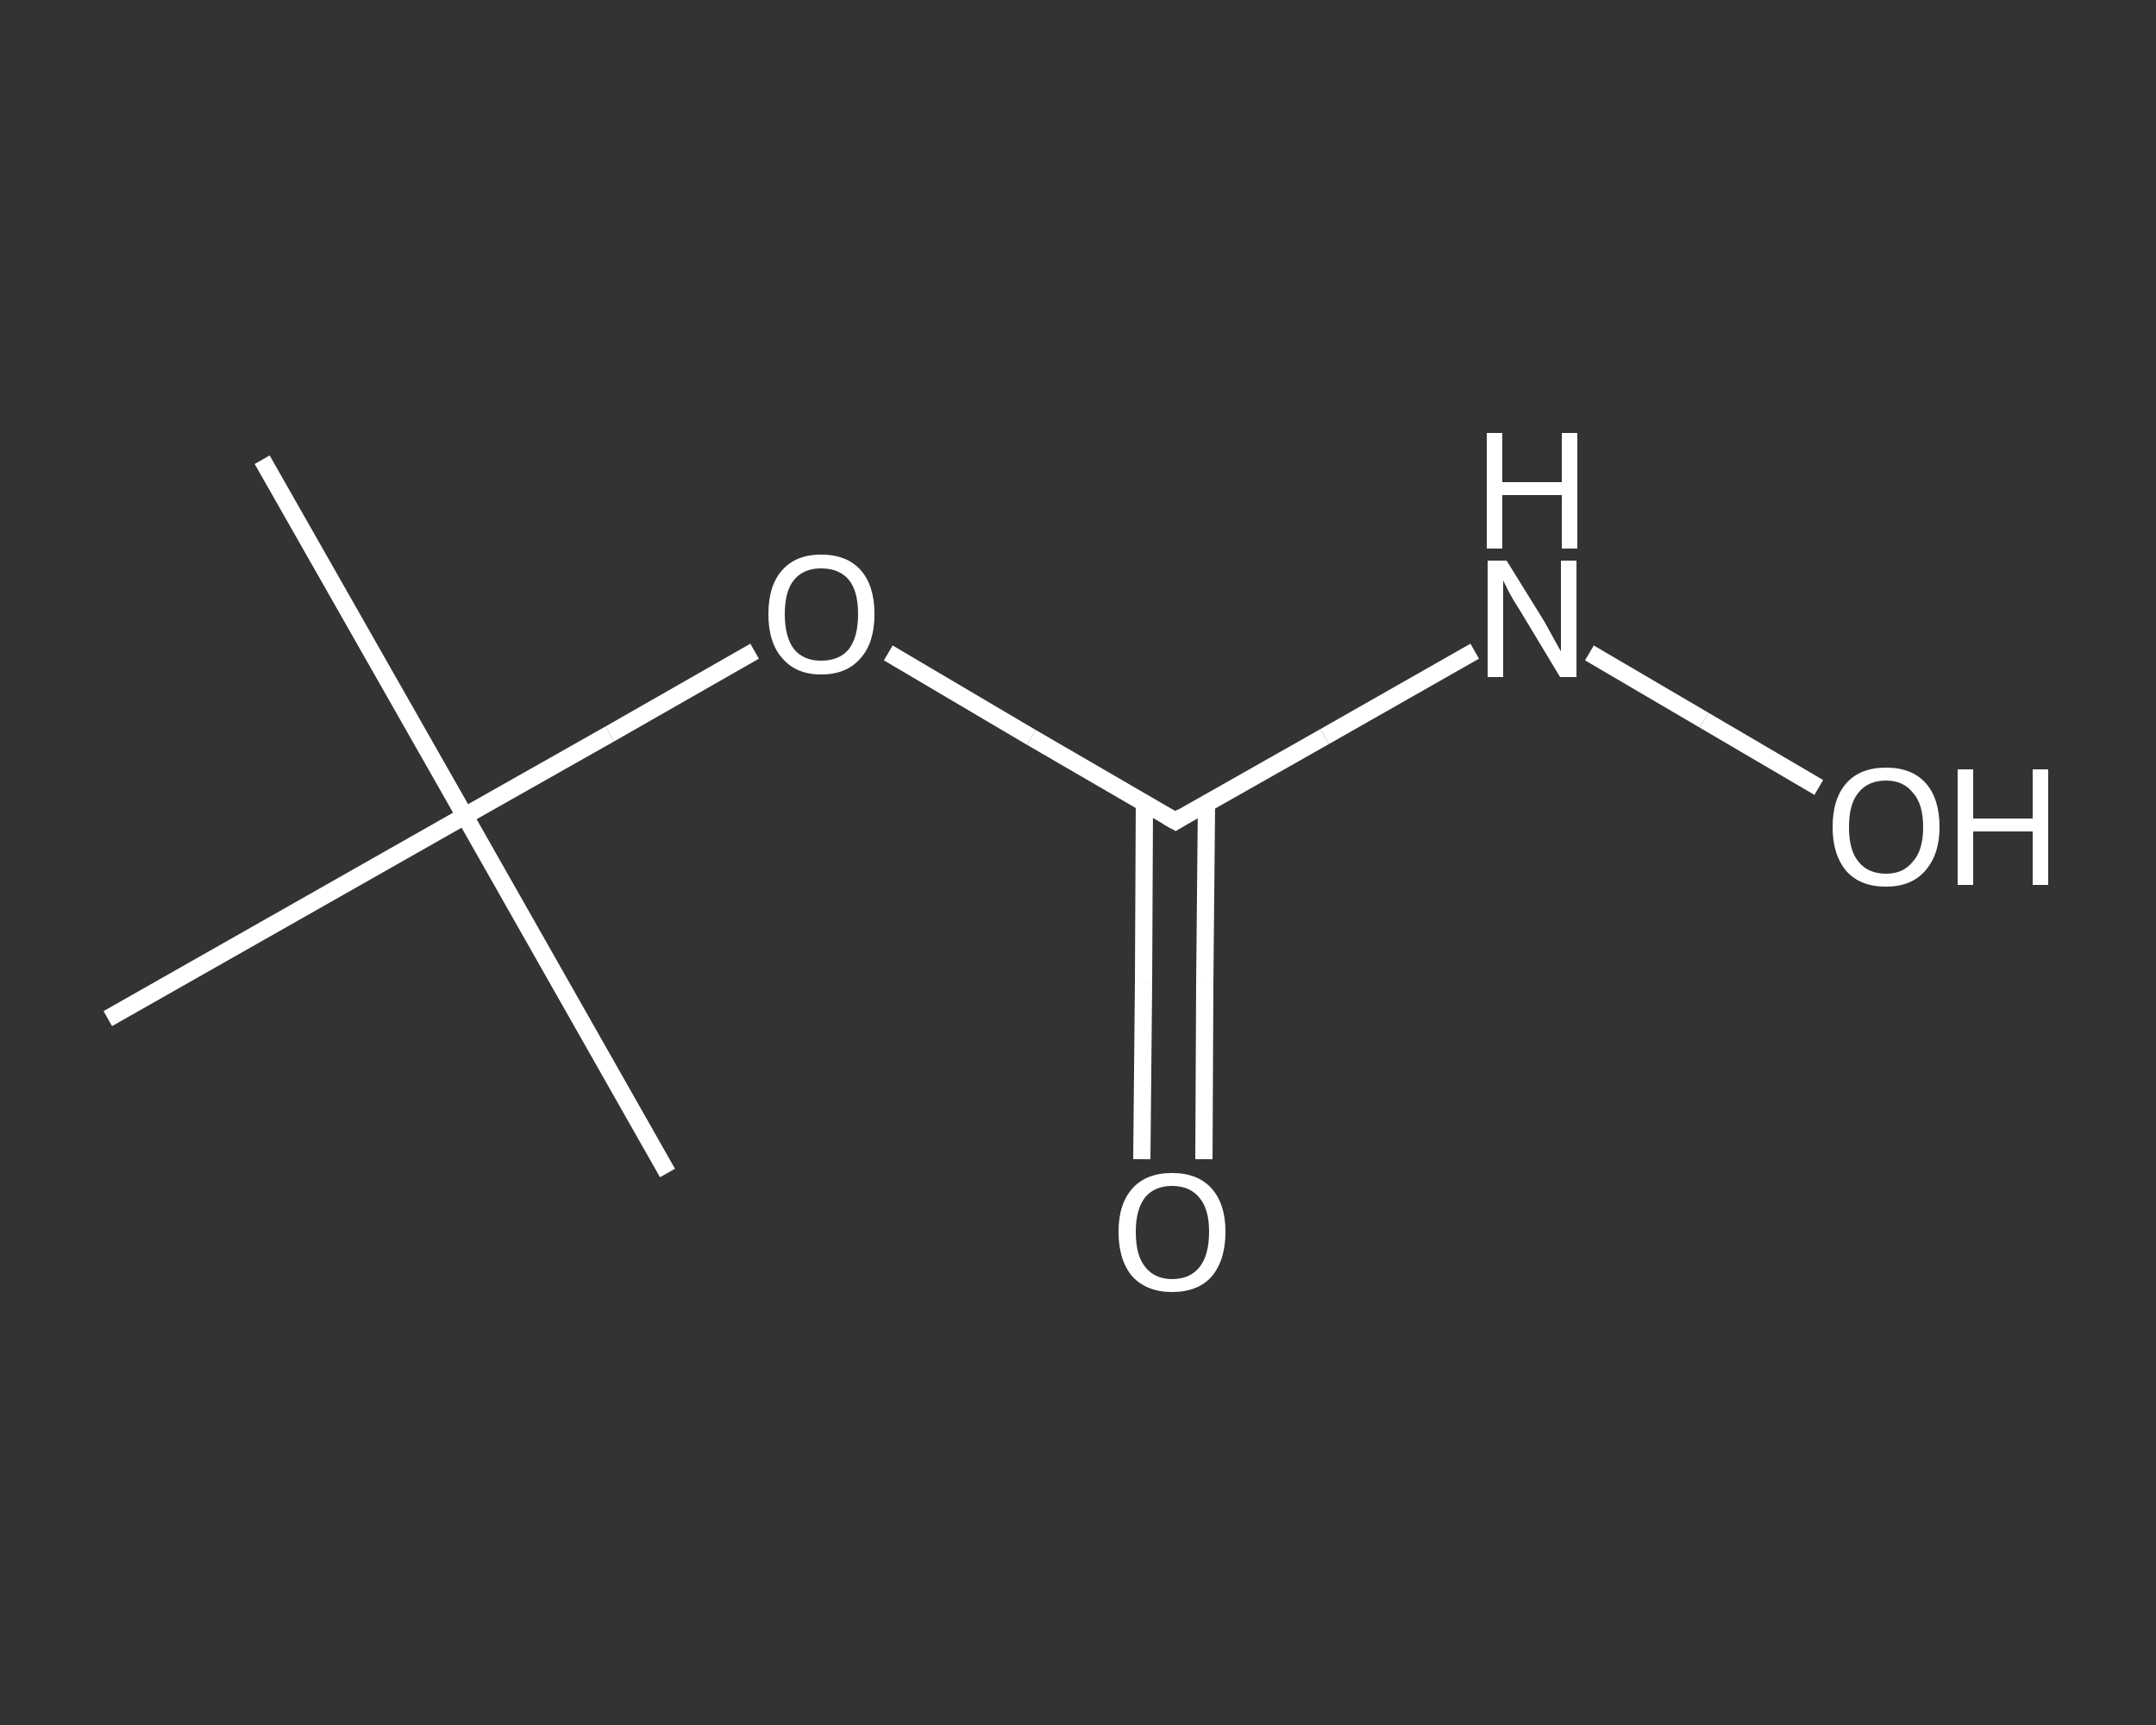 <?xml version='1.0' encoding='iso-8859-1'?>
<svg version='1.1' baseProfile='full'
              xmlns='http://www.w3.org/2000/svg'
                      xmlns:rdkit='http://www.rdkit.org/xml'
                      xmlns:xlink='http://www.w3.org/1999/xlink'
                  xml:space='preserve'
width='250px' height='200px' viewBox='0 0 250 200'>
<rect x="0" y="0" width="250" height="200" fill="#333333" stroke="none"/>
<!-- END OF HEADER -->
<rect style='opacity:1.0;fill:transparent;stroke:none' width='250.0' height='200.0' x='0.0' y='0.0'> </rect>
<path class='bond-0 atom-0 atom-1' d='M 30.4,53.3 L 53.9,94.6' style='fill:none;fill-rule:evenodd;stroke:#FFFFFF;stroke-width:2.0px;stroke-linecap:butt;stroke-linejoin:miter;stroke-opacity:1' />
<path class='bond-1 atom-1 atom-2' d='M 53.9,94.6 L 77.4,136.0' style='fill:none;fill-rule:evenodd;stroke:#FFFFFF;stroke-width:2.0px;stroke-linecap:butt;stroke-linejoin:miter;stroke-opacity:1' />
<path class='bond-2 atom-1 atom-3' d='M 53.9,94.6 L 12.5,118.1' style='fill:none;fill-rule:evenodd;stroke:#FFFFFF;stroke-width:2.0px;stroke-linecap:butt;stroke-linejoin:miter;stroke-opacity:1' />
<path class='bond-3 atom-1 atom-4' d='M 53.9,94.6 L 70.7,85.1' style='fill:none;fill-rule:evenodd;stroke:#FFFFFF;stroke-width:2.0px;stroke-linecap:butt;stroke-linejoin:miter;stroke-opacity:1' />
<path class='bond-3 atom-1 atom-4' d='M 70.7,85.1 L 87.5,75.5' style='fill:none;fill-rule:evenodd;stroke:#FFFFFF;stroke-width:2.0px;stroke-linecap:butt;stroke-linejoin:miter;stroke-opacity:1' />
<path class='bond-4 atom-4 atom-5' d='M 103.0,75.7 L 119.6,85.5' style='fill:none;fill-rule:evenodd;stroke:#FFFFFF;stroke-width:2.0px;stroke-linecap:butt;stroke-linejoin:miter;stroke-opacity:1' />
<path class='bond-4 atom-4 atom-5' d='M 119.6,85.5 L 136.3,95.2' style='fill:none;fill-rule:evenodd;stroke:#FFFFFF;stroke-width:2.0px;stroke-linecap:butt;stroke-linejoin:miter;stroke-opacity:1' />
<path class='bond-5 atom-5 atom-6' d='M 132.7,93.1 L 132.6,113.8' style='fill:none;fill-rule:evenodd;stroke:#FFFFFF;stroke-width:2.0px;stroke-linecap:butt;stroke-linejoin:miter;stroke-opacity:1' />
<path class='bond-5 atom-5 atom-6' d='M 132.6,113.8 L 132.4,134.4' style='fill:none;fill-rule:evenodd;stroke:#FFFFFF;stroke-width:2.0px;stroke-linecap:butt;stroke-linejoin:miter;stroke-opacity:1' />
<path class='bond-5 atom-5 atom-6' d='M 139.9,93.2 L 139.7,113.8' style='fill:none;fill-rule:evenodd;stroke:#FFFFFF;stroke-width:2.0px;stroke-linecap:butt;stroke-linejoin:miter;stroke-opacity:1' />
<path class='bond-5 atom-5 atom-6' d='M 139.7,113.8 L 139.6,134.4' style='fill:none;fill-rule:evenodd;stroke:#FFFFFF;stroke-width:2.0px;stroke-linecap:butt;stroke-linejoin:miter;stroke-opacity:1' />
<path class='bond-6 atom-5 atom-7' d='M 136.3,95.2 L 153.6,85.4' style='fill:none;fill-rule:evenodd;stroke:#FFFFFF;stroke-width:2.0px;stroke-linecap:butt;stroke-linejoin:miter;stroke-opacity:1' />
<path class='bond-6 atom-5 atom-7' d='M 153.6,85.4 L 171.0,75.5' style='fill:none;fill-rule:evenodd;stroke:#FFFFFF;stroke-width:2.0px;stroke-linecap:butt;stroke-linejoin:miter;stroke-opacity:1' />
<path class='bond-7 atom-7 atom-8' d='M 184.3,75.7 L 197.6,83.5' style='fill:none;fill-rule:evenodd;stroke:#FFFFFF;stroke-width:2.0px;stroke-linecap:butt;stroke-linejoin:miter;stroke-opacity:1' />
<path class='bond-7 atom-7 atom-8' d='M 197.6,83.5 L 210.9,91.3' style='fill:none;fill-rule:evenodd;stroke:#FFFFFF;stroke-width:2.0px;stroke-linecap:butt;stroke-linejoin:miter;stroke-opacity:1' />
<path d='M 135.4,94.7 L 136.3,95.2 L 137.1,94.7' style='fill:none;stroke:#FFFFFF;stroke-width:2.0px;stroke-linecap:butt;stroke-linejoin:miter;stroke-opacity:1;' />
<path class='atom-4' d='M 89.1 71.2
Q 89.1 67.9, 90.7 66.1
Q 92.3 64.3, 95.2 64.3
Q 98.2 64.3, 99.8 66.1
Q 101.4 67.9, 101.4 71.2
Q 101.4 74.5, 99.8 76.3
Q 98.2 78.2, 95.2 78.2
Q 92.3 78.2, 90.7 76.3
Q 89.1 74.5, 89.1 71.2
M 95.2 76.6
Q 97.3 76.6, 98.4 75.3
Q 99.5 73.9, 99.5 71.2
Q 99.5 68.5, 98.4 67.2
Q 97.3 65.9, 95.2 65.9
Q 93.2 65.9, 92.1 67.2
Q 91.0 68.5, 91.0 71.2
Q 91.0 73.9, 92.1 75.3
Q 93.2 76.6, 95.2 76.6
' fill='#FFFFFF'/>
<path class='atom-6' d='M 129.7 142.8
Q 129.7 139.6, 131.3 137.8
Q 132.9 136.0, 135.9 136.0
Q 138.9 136.0, 140.5 137.8
Q 142.1 139.6, 142.1 142.8
Q 142.1 146.1, 140.5 148.0
Q 138.9 149.8, 135.9 149.8
Q 133.0 149.8, 131.3 148.0
Q 129.7 146.1, 129.7 142.8
M 135.9 148.3
Q 138.0 148.3, 139.1 146.9
Q 140.2 145.5, 140.2 142.8
Q 140.2 140.2, 139.1 138.9
Q 138.0 137.5, 135.9 137.5
Q 133.9 137.5, 132.8 138.8
Q 131.7 140.2, 131.7 142.8
Q 131.7 145.6, 132.8 146.9
Q 133.9 148.3, 135.9 148.3
' fill='#FFFFFF'/>
<path class='atom-7' d='M 174.7 65.0
L 179.1 72.1
Q 179.5 72.8, 180.2 74.1
Q 180.9 75.4, 181.0 75.5
L 181.0 65.0
L 182.8 65.0
L 182.8 78.5
L 180.9 78.5
L 176.2 70.7
Q 175.6 69.8, 175.0 68.7
Q 174.5 67.7, 174.3 67.3
L 174.3 78.5
L 172.5 78.5
L 172.5 65.0
L 174.7 65.0
' fill='#FFFFFF'/>
<path class='atom-7' d='M 172.4 50.2
L 174.2 50.2
L 174.2 55.9
L 181.1 55.9
L 181.1 50.2
L 182.9 50.2
L 182.9 63.6
L 181.1 63.6
L 181.1 57.4
L 174.2 57.4
L 174.2 63.6
L 172.4 63.6
L 172.4 50.2
' fill='#FFFFFF'/>
<path class='atom-8' d='M 212.5 95.9
Q 212.5 92.6, 214.1 90.8
Q 215.7 89.0, 218.7 89.0
Q 221.7 89.0, 223.3 90.8
Q 224.9 92.6, 224.9 95.9
Q 224.9 99.1, 223.2 101.0
Q 221.6 102.8, 218.7 102.8
Q 215.7 102.8, 214.1 101.0
Q 212.5 99.1, 212.5 95.9
M 218.7 101.3
Q 220.7 101.3, 221.8 99.9
Q 223.0 98.6, 223.0 95.9
Q 223.0 93.2, 221.8 91.9
Q 220.7 90.5, 218.7 90.5
Q 216.6 90.5, 215.5 91.9
Q 214.4 93.2, 214.4 95.9
Q 214.4 98.6, 215.5 99.9
Q 216.6 101.3, 218.7 101.3
' fill='#FFFFFF'/>
<path class='atom-8' d='M 227.0 89.2
L 228.8 89.2
L 228.8 94.9
L 235.7 94.9
L 235.7 89.2
L 237.5 89.2
L 237.5 102.6
L 235.7 102.6
L 235.7 96.4
L 228.8 96.4
L 228.8 102.6
L 227.0 102.6
L 227.0 89.2
' fill='#FFFFFF'/>
</svg>
